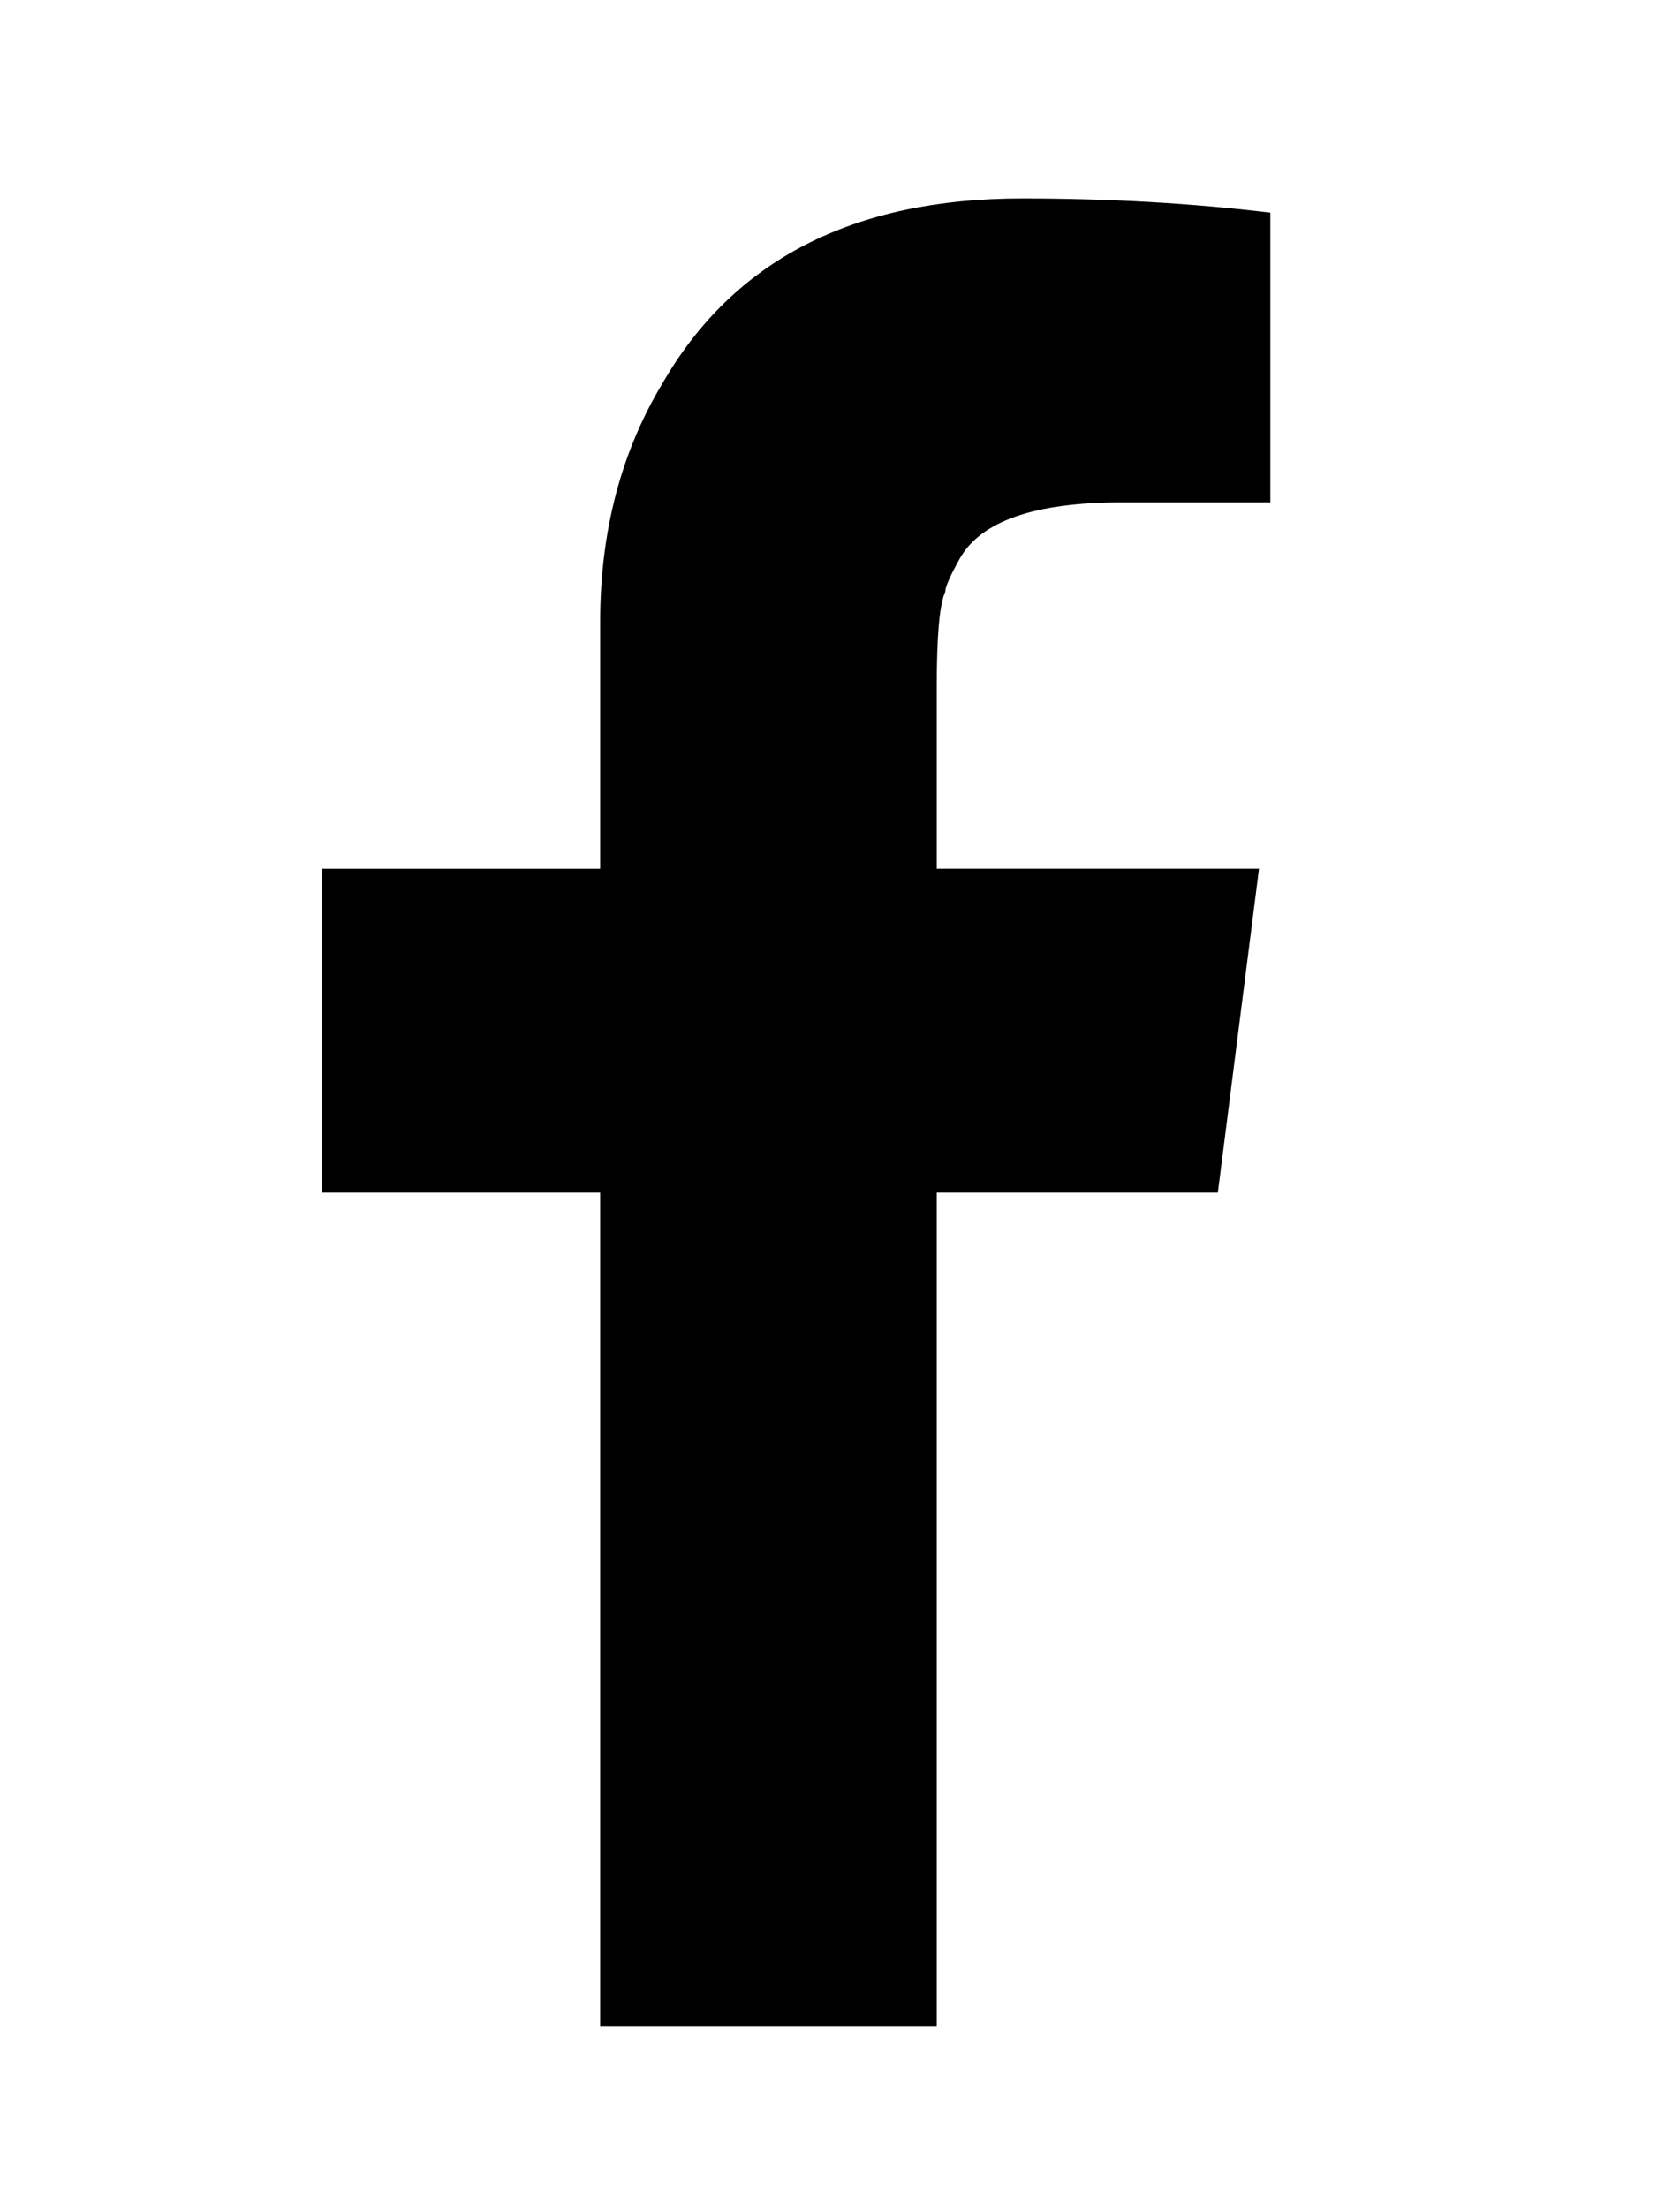 <?xml version="1.0" encoding="utf-8"?>
<!-- Generator: Adobe Illustrator 16.0.0, SVG Export Plug-In . SVG Version: 6.00 Build 0)  -->
<!DOCTYPE svg PUBLIC "-//W3C//DTD SVG 1.1//EN" "http://www.w3.org/Graphics/SVG/1.1/DTD/svg11.dtd">
<svg version="1.1" id="Ebene_1" xmlns="http://www.w3.org/2000/svg" xmlns:xlink="http://www.w3.org/1999/xlink" x="0px" y="0px"
	 width="111.5px" height="146.5px" viewBox="0 0 111.5 146.5" enable-background="new 0 0 111.5 146.5" xml:space="preserve">
<g>
	<path fill="#000" d="M39.833,134.455v-55.32H21.359V57.649h18.474V41.25c0-5.966,1.381-11.243,4.147-15.833
		c4.709-8.162,12.657-12.249,23.844-12.249c5.777,0,11.275,0.312,16.488,0.942v19.226H74.42c-5.784,0-9.362,1.26-10.744,3.769
		c-0.627,1.132-0.942,1.853-0.942,2.17c-0.381,0.815-0.563,2.917-0.563,6.315v12.058h21.388l-2.731,21.486H62.17v55.32
		L39.833,134.455L39.833,134.455z"/>
</g>
</svg>
